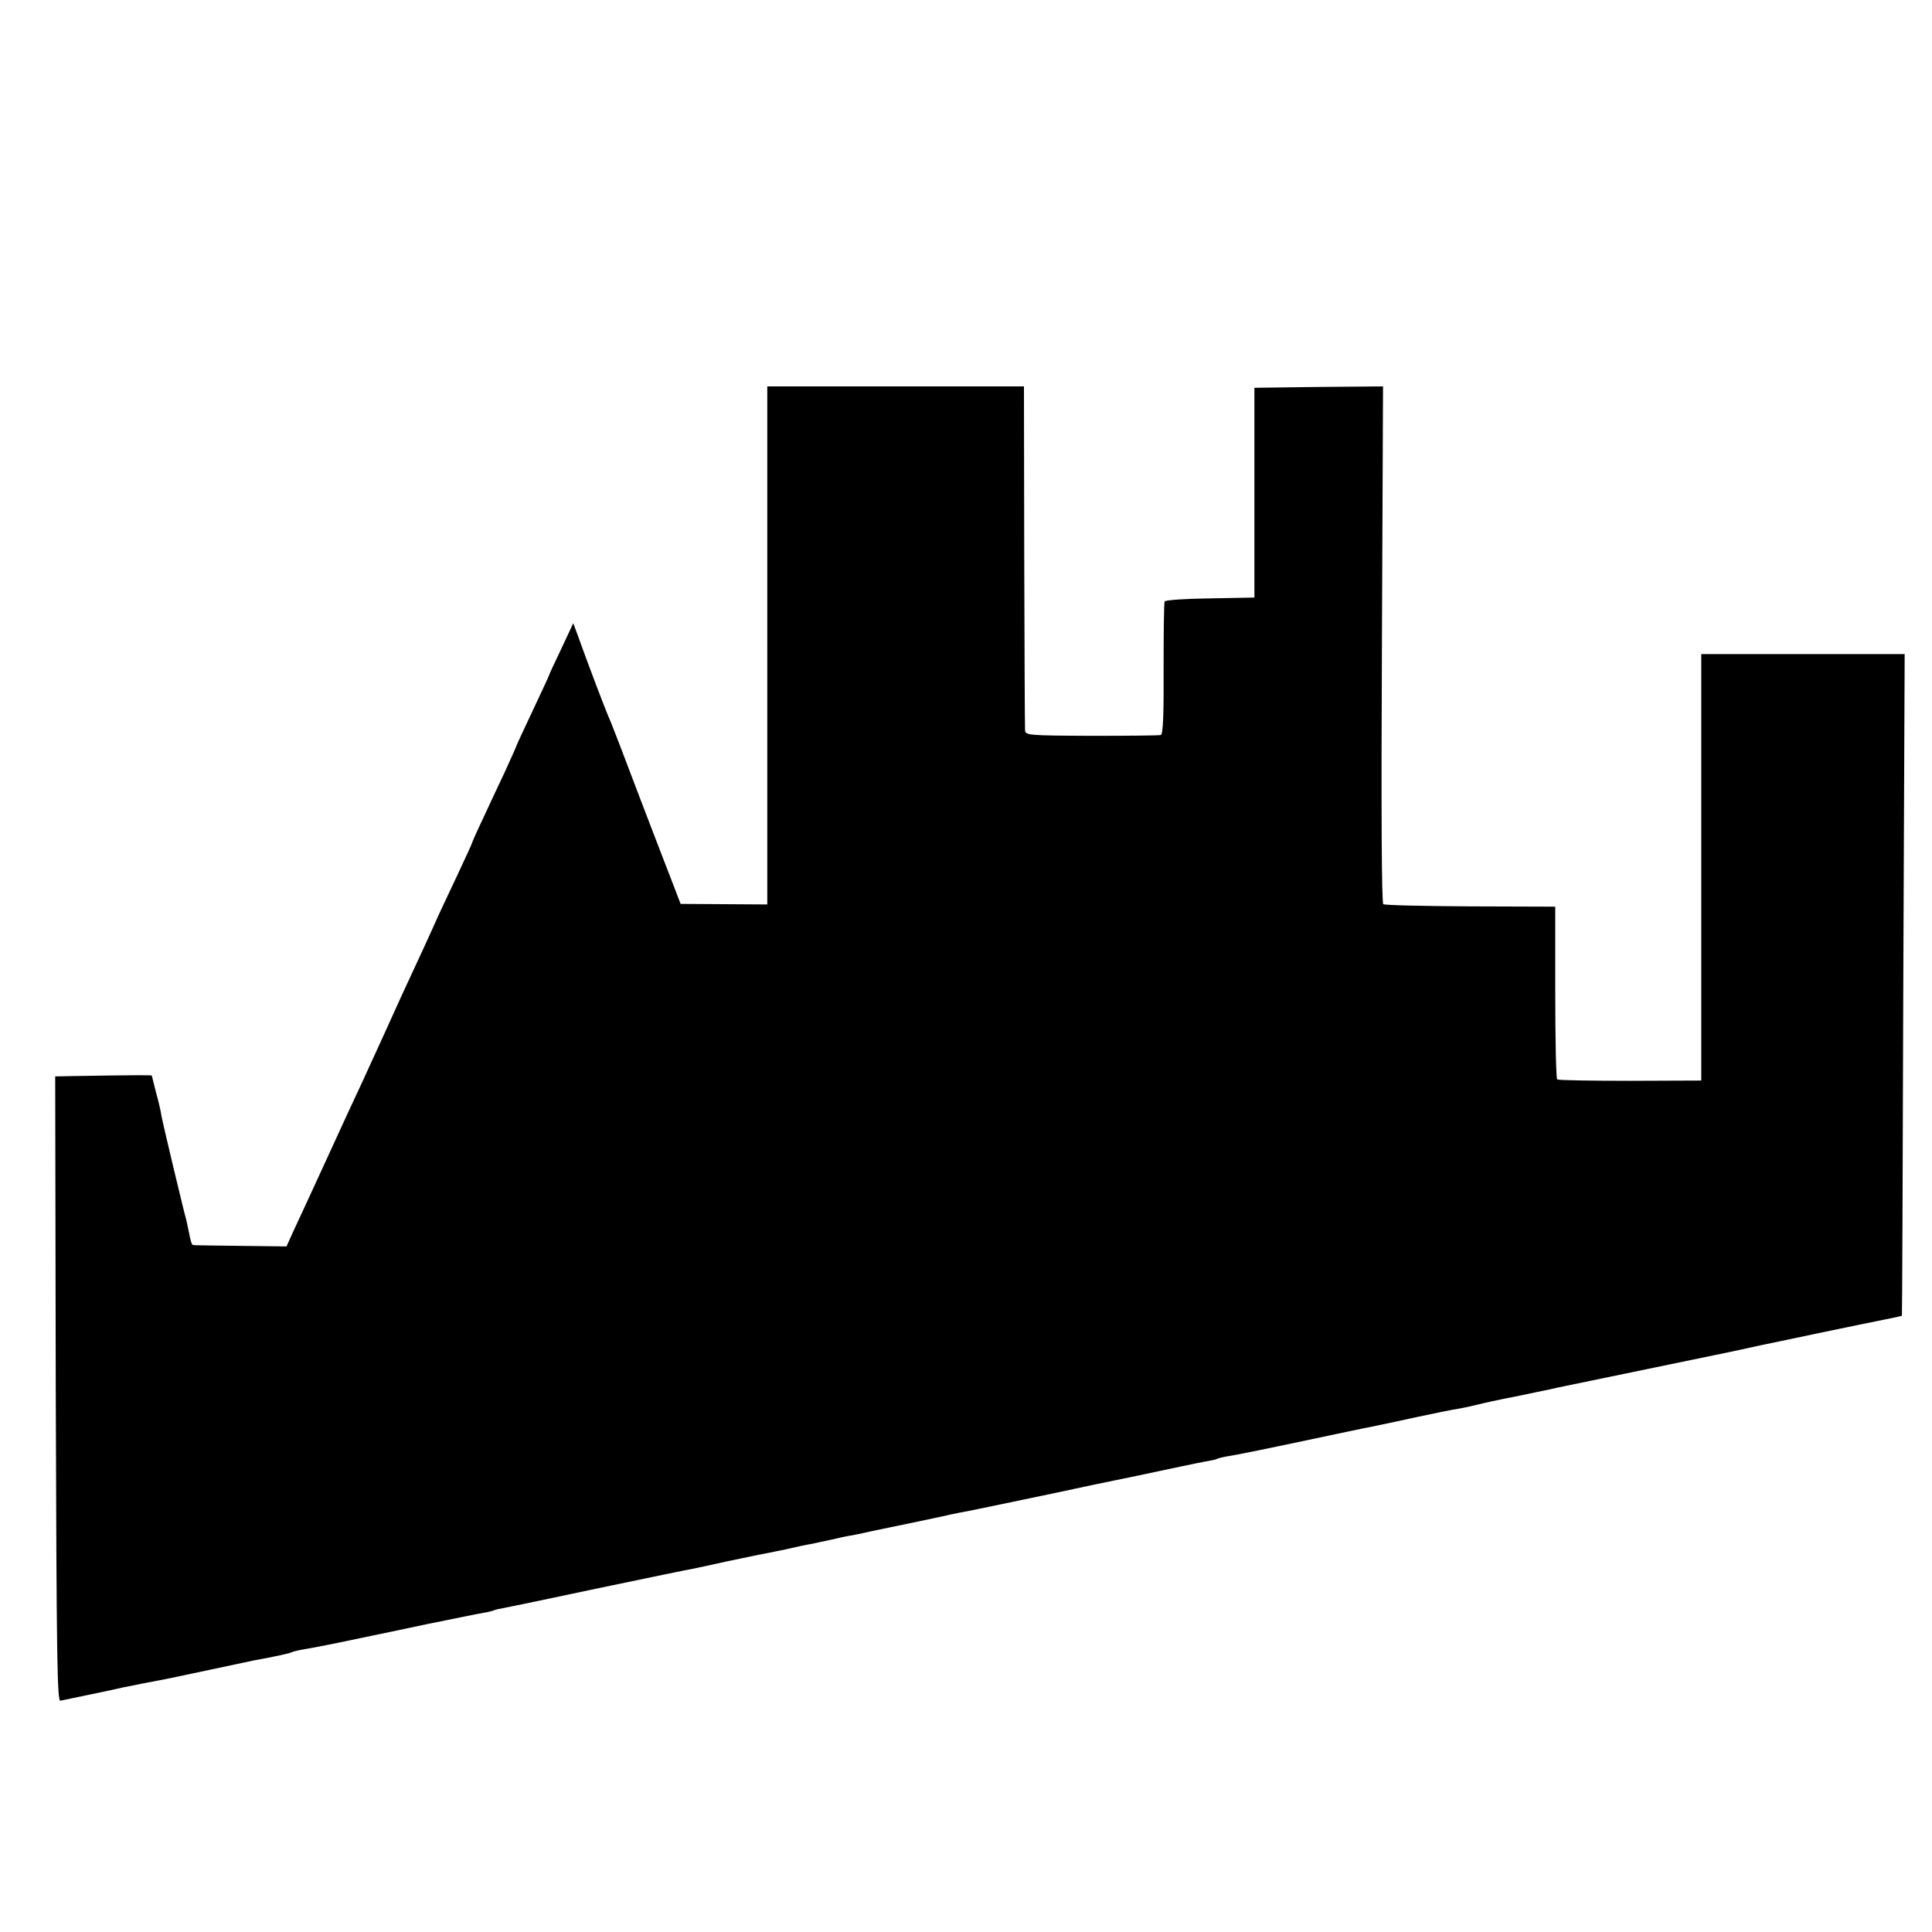 <?xml version="1.0" standalone="no"?>
<!DOCTYPE svg PUBLIC "-//W3C//DTD SVG 20010904//EN"
 "http://www.w3.org/TR/2001/REC-SVG-20010904/DTD/svg10.dtd">
<svg version="1.0" xmlns="http://www.w3.org/2000/svg"
 width="700pt" height="700pt" viewBox="0 0 700 700"
 preserveAspectRatio="xMidYMid meet">
<g transform="translate(0,700) scale(0.1,-0.1)"
fill="#000000" stroke="none">
<path d="M2780 4661 l0 -938 -157 1 -157 1 -23 60 c-13 33 -69 179 -125 325
-55 146 -106 279 -114 295 -12 28 -74 190 -111 294 l-16 43 -43 -92 c-24 -50
-44 -93 -44 -95 0 -2 -27 -60 -60 -130 -33 -70 -60 -128 -60 -130 0 -2 -19
-43 -41 -92 -23 -48 -59 -126 -80 -171 -22 -46 -39 -85 -39 -87 0 -2 -24 -54
-53 -116 -30 -63 -61 -130 -70 -149 -8 -19 -32 -71 -52 -115 -67 -144 -97
-209 -140 -305 -24 -52 -60 -131 -80 -175 -21 -44 -78 -168 -127 -275 -49
-107 -103 -224 -120 -260 l-30 -66 -166 2 c-92 1 -170 2 -173 3 -4 0 -10 20
-14 44 -5 23 -9 44 -10 47 -6 18 -83 340 -90 377 -2 16 -11 54 -20 86 -8 32
-15 59 -15 60 0 2 -57 2 -298 -2 l-52 -1 2 -1132 c3 -975 5 -1133 17 -1130 8
2 58 12 110 23 53 11 105 22 116 25 11 2 45 9 75 15 85 16 96 18 240 49 74 16
146 31 160 34 77 14 132 26 138 30 4 2 23 7 42 10 19 3 78 14 130 25 52 11
106 22 120 25 14 3 102 21 195 41 94 19 186 38 205 41 19 3 38 8 41 10 3 2 19
5 35 8 16 3 171 35 344 72 173 36 326 68 340 70 14 3 68 14 120 26 52 11 106
22 120 25 13 2 56 11 95 19 38 9 81 18 95 20 14 3 45 10 70 15 25 6 56 13 70
15 14 2 36 7 50 10 14 3 35 8 46 10 31 6 216 45 239 50 11 3 40 9 65 14 25 4
124 25 220 45 96 20 182 38 190 40 8 2 112 24 230 48 118 25 230 49 249 52 19
3 37 7 40 9 3 2 22 7 41 10 34 5 150 29 395 81 66 14 129 27 140 29 11 2 76
16 145 31 69 15 139 29 155 31 17 3 46 9 65 14 19 5 82 19 140 30 58 12 114
24 125 26 11 3 40 9 65 14 25 5 155 32 290 60 135 28 265 55 290 60 25 5 56
12 70 15 14 3 36 8 50 11 14 3 108 22 210 44 102 21 211 44 243 50 31 6 58 12
58 13 1 1 3 541 5 1200 l5 1197 -369 0 -368 0 0 -772 0 -773 -257 -1 c-141 0
-260 2 -265 5 -4 3 -7 146 -7 316 l0 310 -306 1 c-169 1 -311 4 -317 8 -6 3
-8 333 -5 941 l4 935 -233 -2 -233 -3 0 -380 0 -380 -160 -3 c-87 -1 -162 -6
-165 -11 -3 -5 -4 -115 -4 -244 1 -166 -2 -237 -10 -240 -6 -2 -119 -3 -251
-3 -233 1 -240 2 -241 21 -1 11 -2 296 -3 633 l-1 612 -465 0 -465 0 0 -939z"/>
</g>
</svg>
